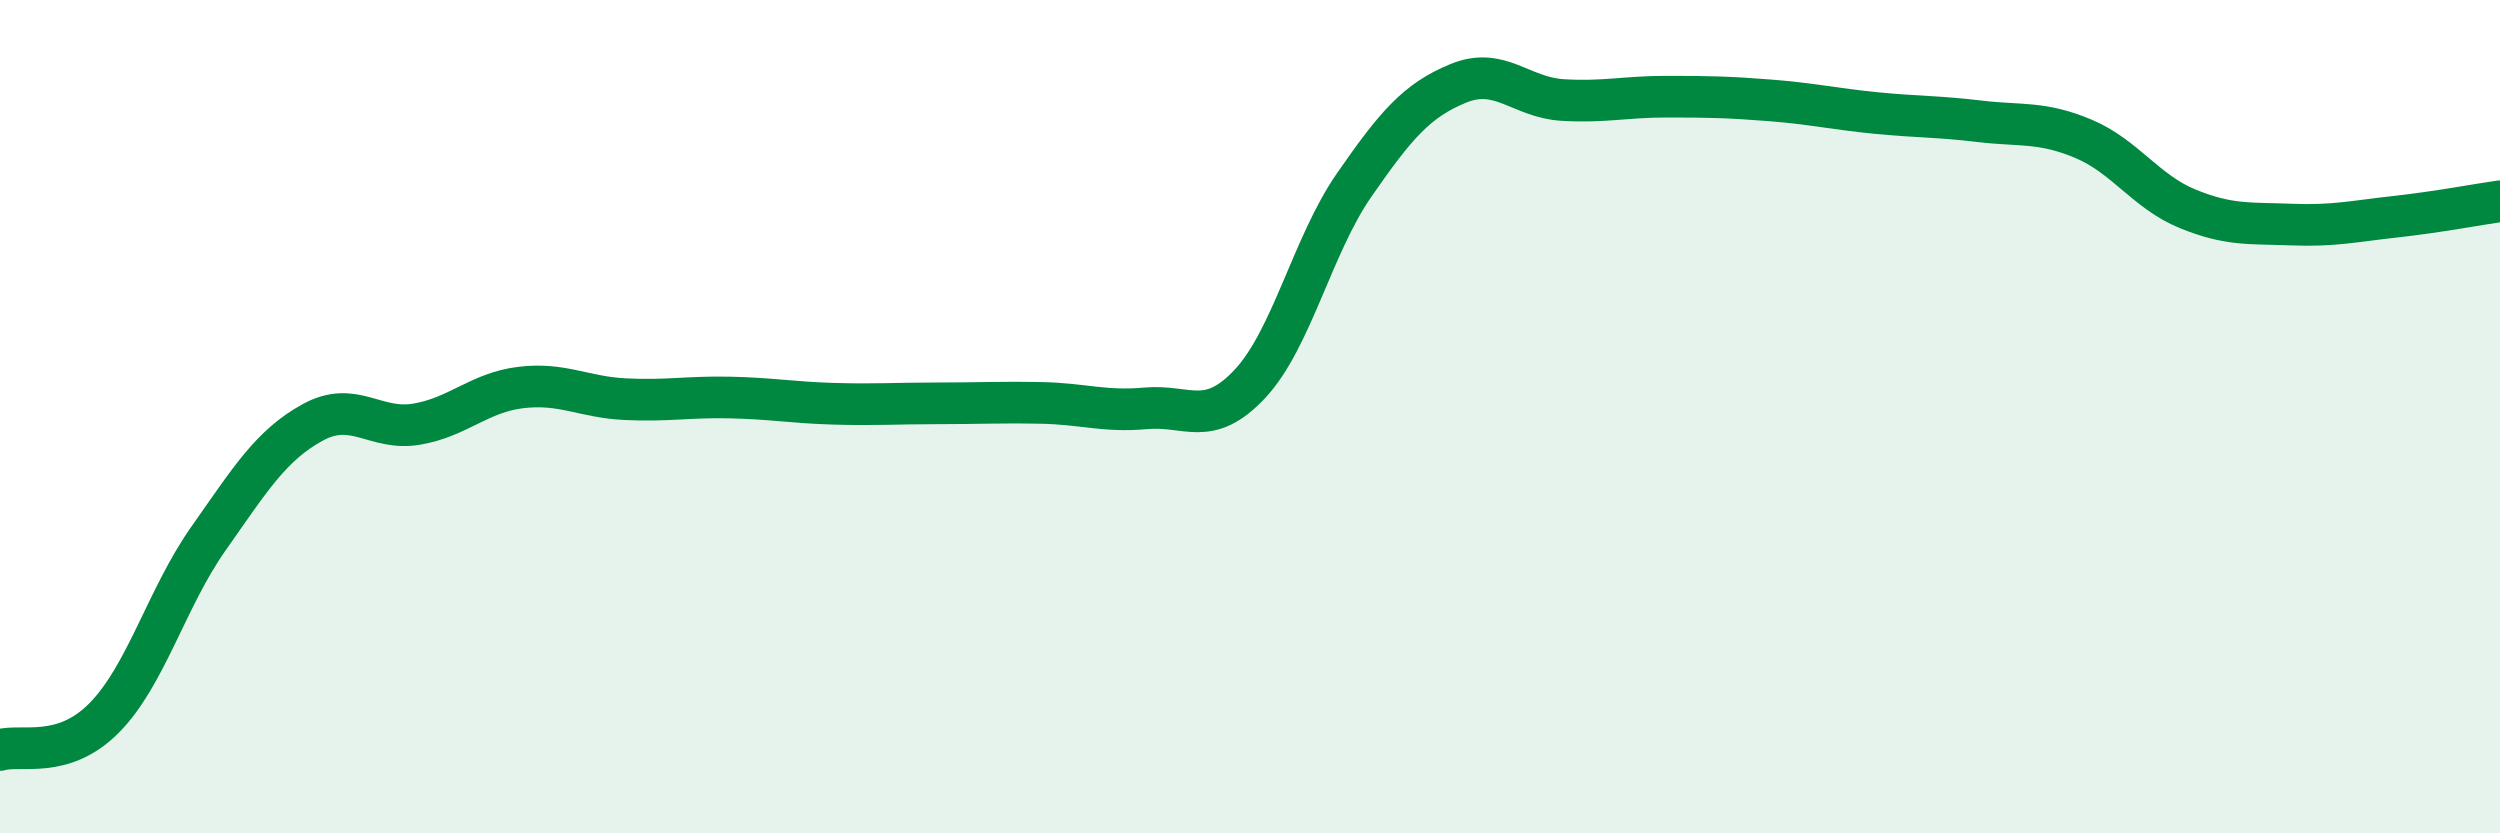 
    <svg width="60" height="20" viewBox="0 0 60 20" xmlns="http://www.w3.org/2000/svg">
      <path
        d="M 0,18 C 0.5,17.85 1.5,18.24 2.5,17.23 C 3.5,16.22 4,14.35 5,12.93 C 6,11.51 6.5,10.69 7.5,10.14 C 8.5,9.59 9,10.35 10,10.18 C 11,10.01 11.5,9.42 12.5,9.3 C 13.5,9.18 14,9.53 15,9.58 C 16,9.63 16.5,9.52 17.5,9.54 C 18.5,9.56 19,9.66 20,9.69 C 21,9.72 21.5,9.68 22.5,9.68 C 23.5,9.68 24,9.65 25,9.67 C 26,9.69 26.5,9.89 27.5,9.8 C 28.5,9.71 29,10.28 30,9.21 C 31,8.14 31.5,5.88 32.5,4.44 C 33.5,3 34,2.41 35,2 C 36,1.59 36.5,2.34 37.5,2.4 C 38.5,2.46 39,2.32 40,2.32 C 41,2.32 41.5,2.33 42.5,2.41 C 43.5,2.49 44,2.61 45,2.71 C 46,2.81 46.5,2.79 47.5,2.91 C 48.5,3.03 49,2.91 50,3.33 C 51,3.75 51.5,4.6 52.5,5.01 C 53.5,5.42 54,5.35 55,5.39 C 56,5.43 56.5,5.31 57.5,5.2 C 58.5,5.09 59.5,4.9 60,4.83L60 20L0 20Z"
        fill="#008740"
        opacity="0.1"
        stroke-linecap="round"
        stroke-linejoin="round"
      />
      <path
        d="M 0,18 C 0.5,17.85 1.5,18.24 2.5,17.23 C 3.5,16.22 4,14.35 5,12.93 C 6,11.51 6.5,10.69 7.5,10.14 C 8.5,9.59 9,10.35 10,10.18 C 11,10.01 11.5,9.42 12.5,9.3 C 13.5,9.18 14,9.53 15,9.58 C 16,9.63 16.5,9.52 17.5,9.54 C 18.5,9.56 19,9.66 20,9.69 C 21,9.72 21.5,9.68 22.5,9.68 C 23.5,9.68 24,9.65 25,9.67 C 26,9.69 26.5,9.89 27.5,9.8 C 28.5,9.71 29,10.28 30,9.21 C 31,8.14 31.5,5.88 32.5,4.44 C 33.5,3 34,2.41 35,2 C 36,1.59 36.5,2.34 37.5,2.4 C 38.5,2.46 39,2.32 40,2.32 C 41,2.32 41.5,2.33 42.5,2.41 C 43.5,2.49 44,2.61 45,2.71 C 46,2.81 46.5,2.79 47.5,2.91 C 48.5,3.03 49,2.91 50,3.33 C 51,3.75 51.5,4.6 52.5,5.01 C 53.5,5.42 54,5.35 55,5.39 C 56,5.43 56.5,5.31 57.5,5.2 C 58.5,5.09 59.5,4.9 60,4.83"
        stroke="#008740"
        stroke-width="1"
        fill="none"
        stroke-linecap="round"
        stroke-linejoin="round"
      />
    </svg>
  